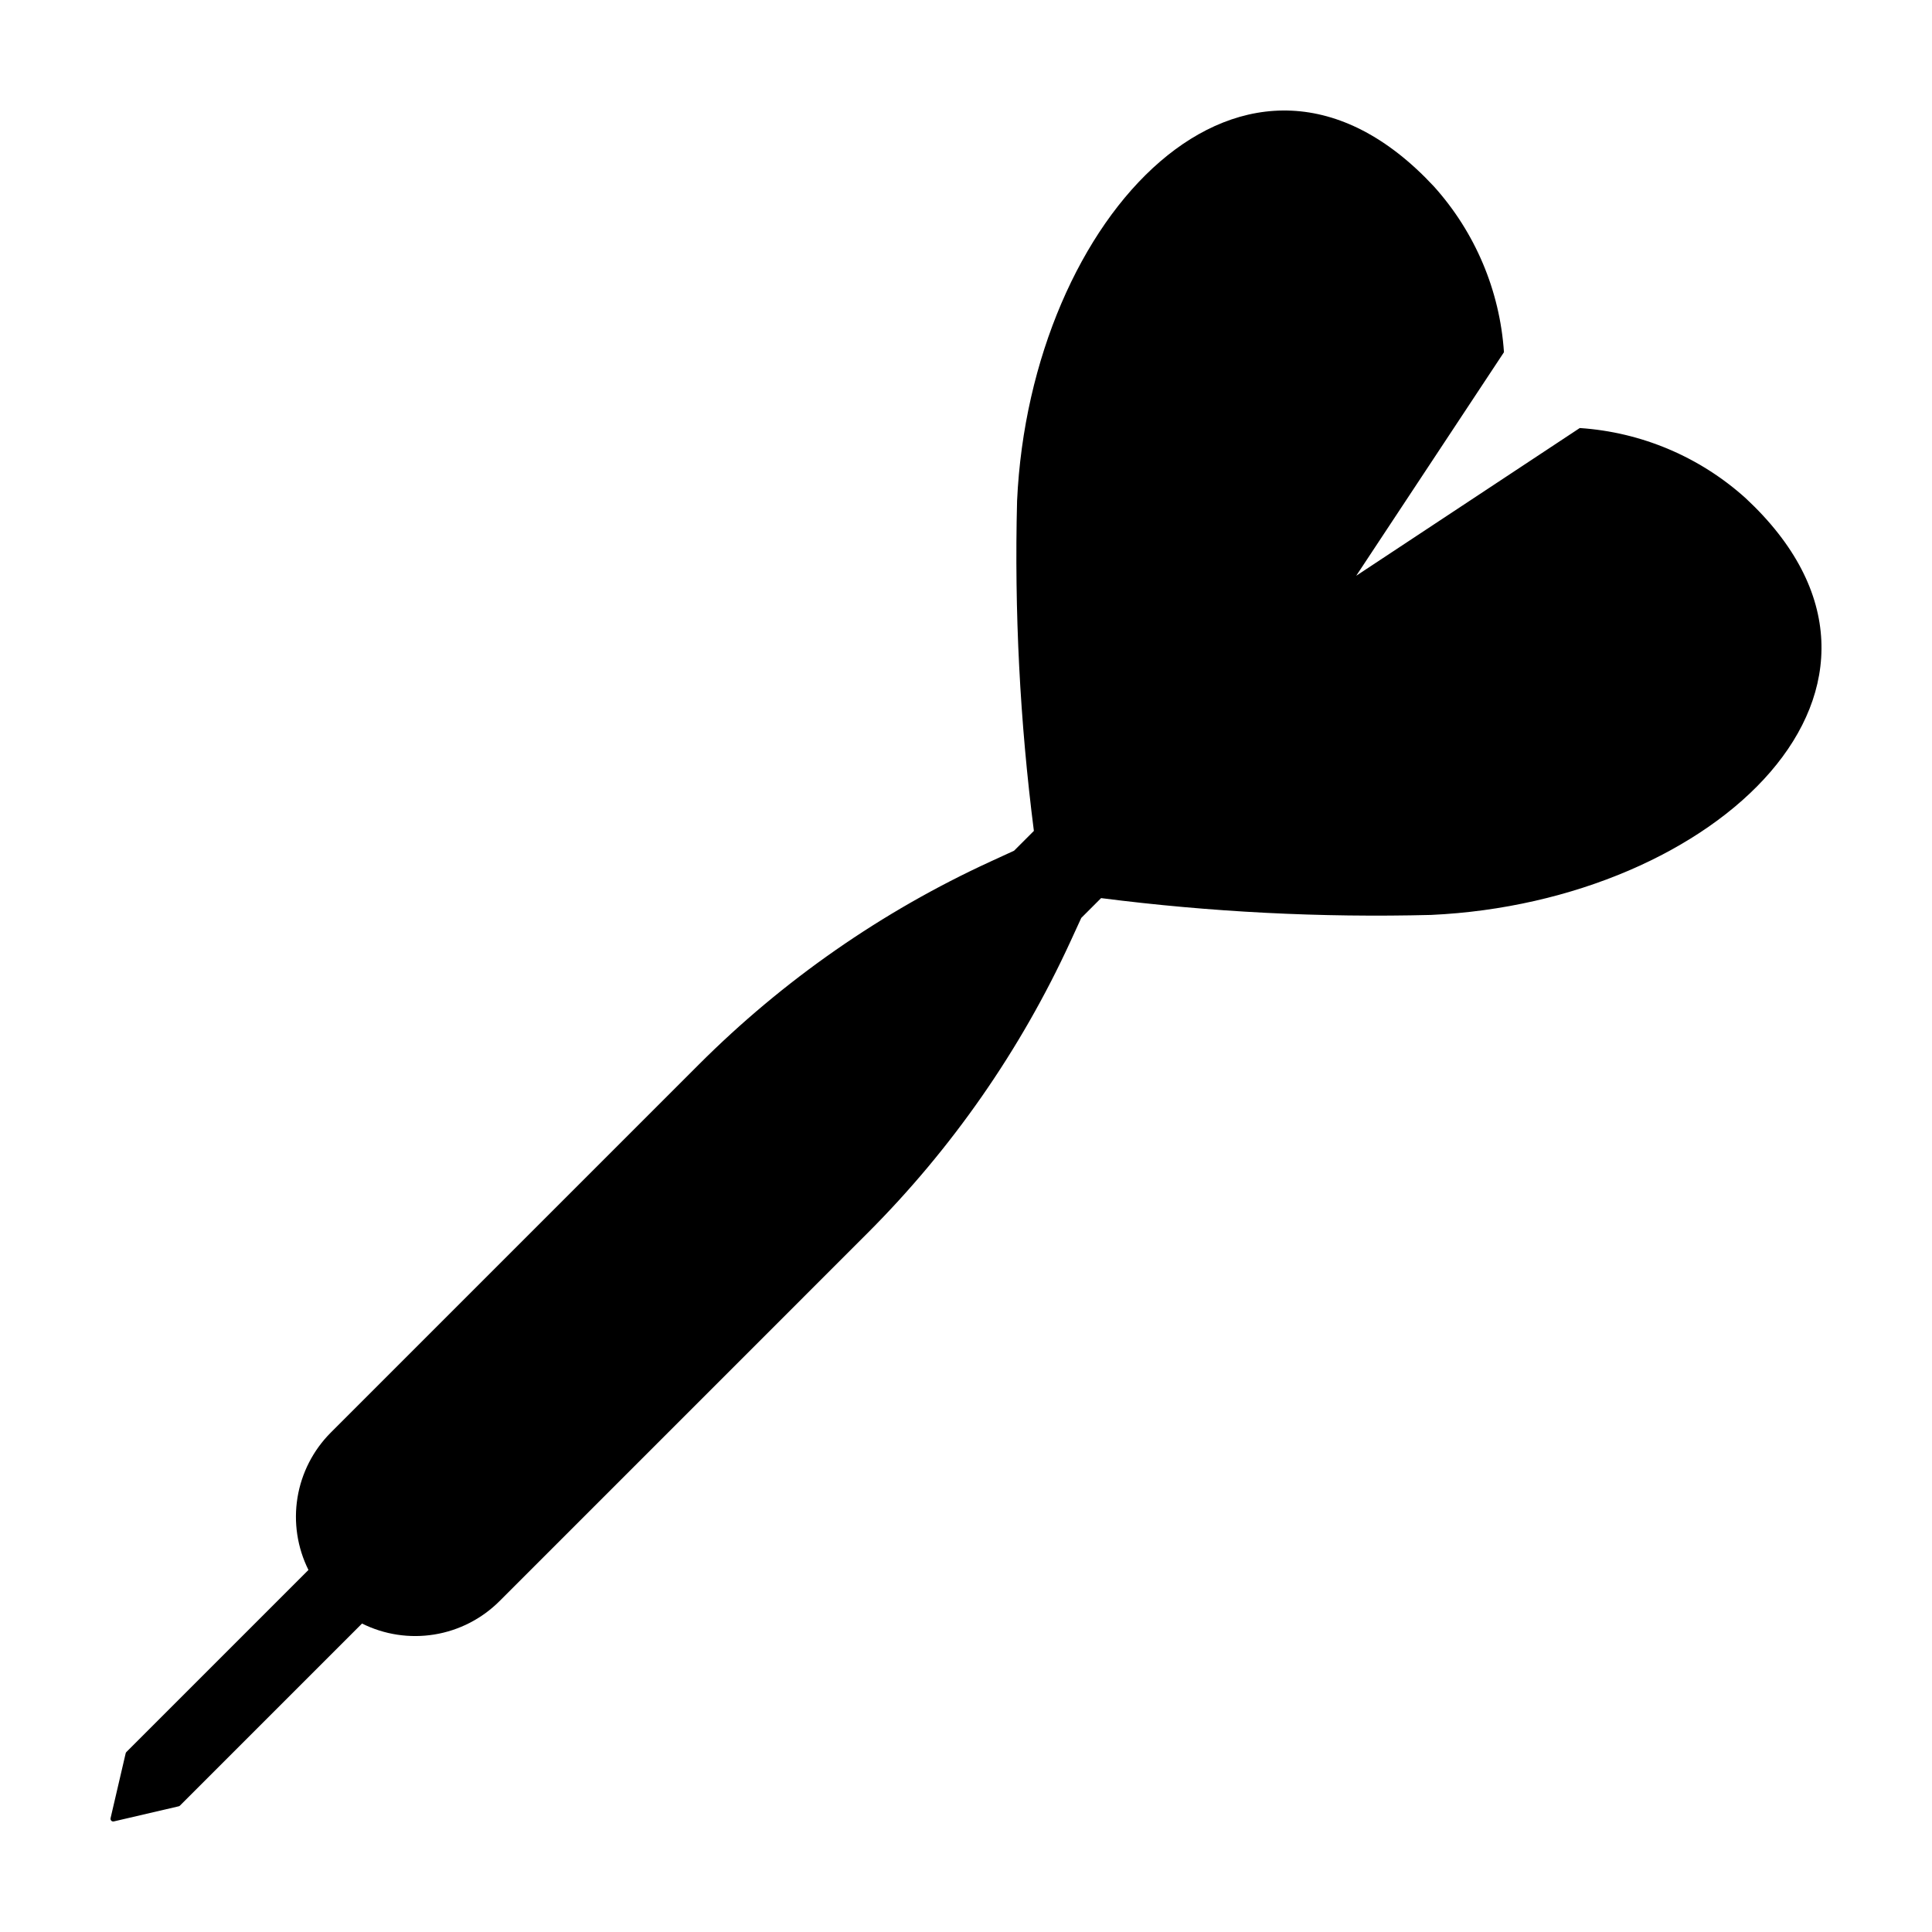 <?xml version="1.0" encoding="UTF-8"?>
<!-- The Best Svg Icon site in the world: iconSvg.co, Visit us! https://iconsvg.co -->
<svg fill="#000000" width="800px" height="800px" version="1.1" viewBox="144 144 512 512" xmlns="http://www.w3.org/2000/svg">
 <path d="m562.66 257.43-59.246 39.152 39.152-59.242c-1.09-16.309-7.625-31.777-18.559-43.926-49.625-53.328-107.02 7.91-110.47 83.324-0.746 29.227 0.742 58.461 4.453 87.461l-5.25 5.25-6.285 2.887c-28.738 13.207-54.898 31.414-77.262 53.777l-97.52 97.523c-4.68 4.684-7.769 10.719-8.836 17.254-1.062 6.535-0.047 13.238 2.906 19.164l-48.246 48.246c-0.094 0.094-0.16 0.215-0.191 0.344l-4.004 17.195h0.004c-0.055 0.238 0.016 0.492 0.188 0.664 0.176 0.172 0.426 0.246 0.664 0.191l17.195-4.004h0.004c0.129-0.031 0.246-0.098 0.34-0.191l48.246-48.246c5.926 2.953 12.629 3.969 19.164 2.906 6.535-1.062 12.57-4.152 17.258-8.832l97.52-97.523c22.363-22.363 40.57-48.523 53.777-77.258l2.887-6.285 5.254-5.254c28.996 3.711 58.234 5.203 87.457 4.457 75.418-3.457 136.66-60.848 83.328-110.47h-0.004c-12.145-10.938-27.613-17.473-43.922-18.562z"/>
</svg>